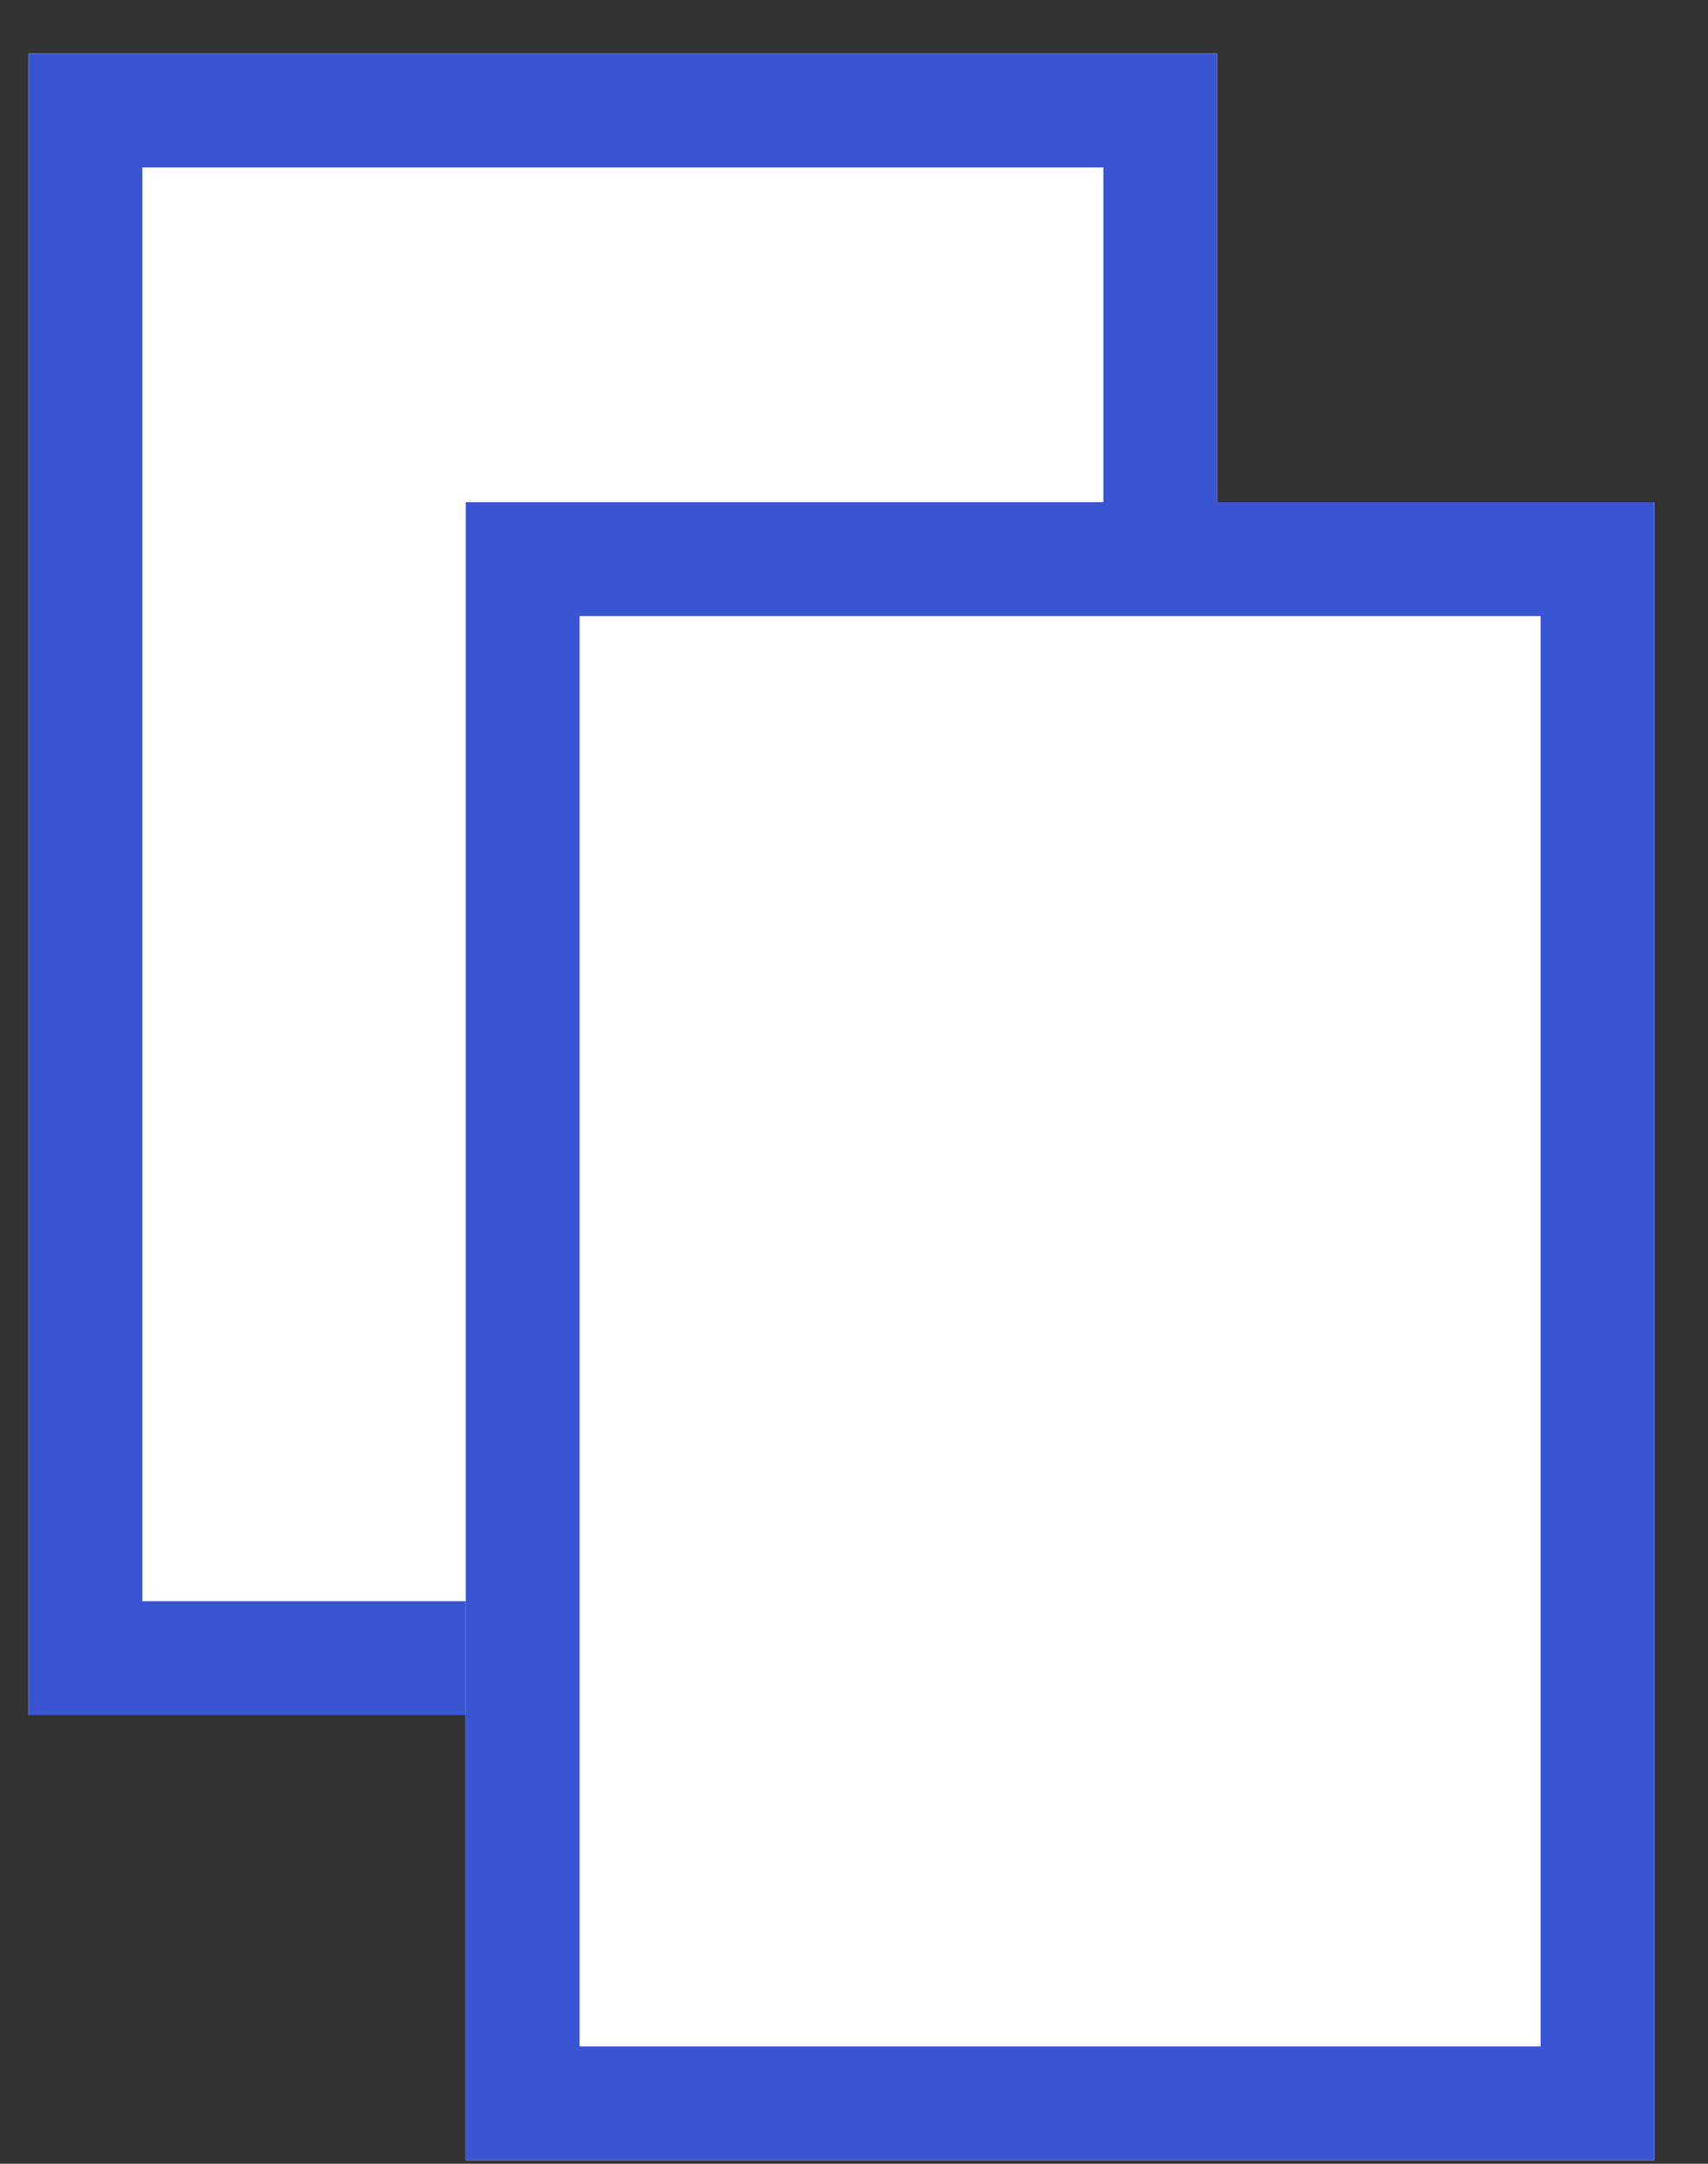 <svg xmlns="http://www.w3.org/2000/svg" xmlns:xlink="http://www.w3.org/1999/xlink" width="15" height="19"><rect width="100%" height="100%" fill="#333333" stroke="none"/><defs><path id="a" d="M.25 15.06V.47h10.44v14.59z"/><path id="b" d="M4.09 18.97V4.41h10.44v14.56z"/><clipPath id="c"><use fill="#fff" xlink:href="#a"/></clipPath><clipPath id="d"><use fill="#fff" xlink:href="#b"/></clipPath></defs><g fill="#fff"><use xlink:href="#a"/><use fill-opacity="0" stroke="#3955d4" stroke-miterlimit="50" stroke-width="2" clip-path="url(&quot;#c&quot;)" xlink:href="#a"/><use xlink:href="#b"/><use fill-opacity="0" stroke="#3955d4" stroke-miterlimit="50" stroke-width="2" clip-path="url(&quot;#d&quot;)" xlink:href="#b"/></g></svg>